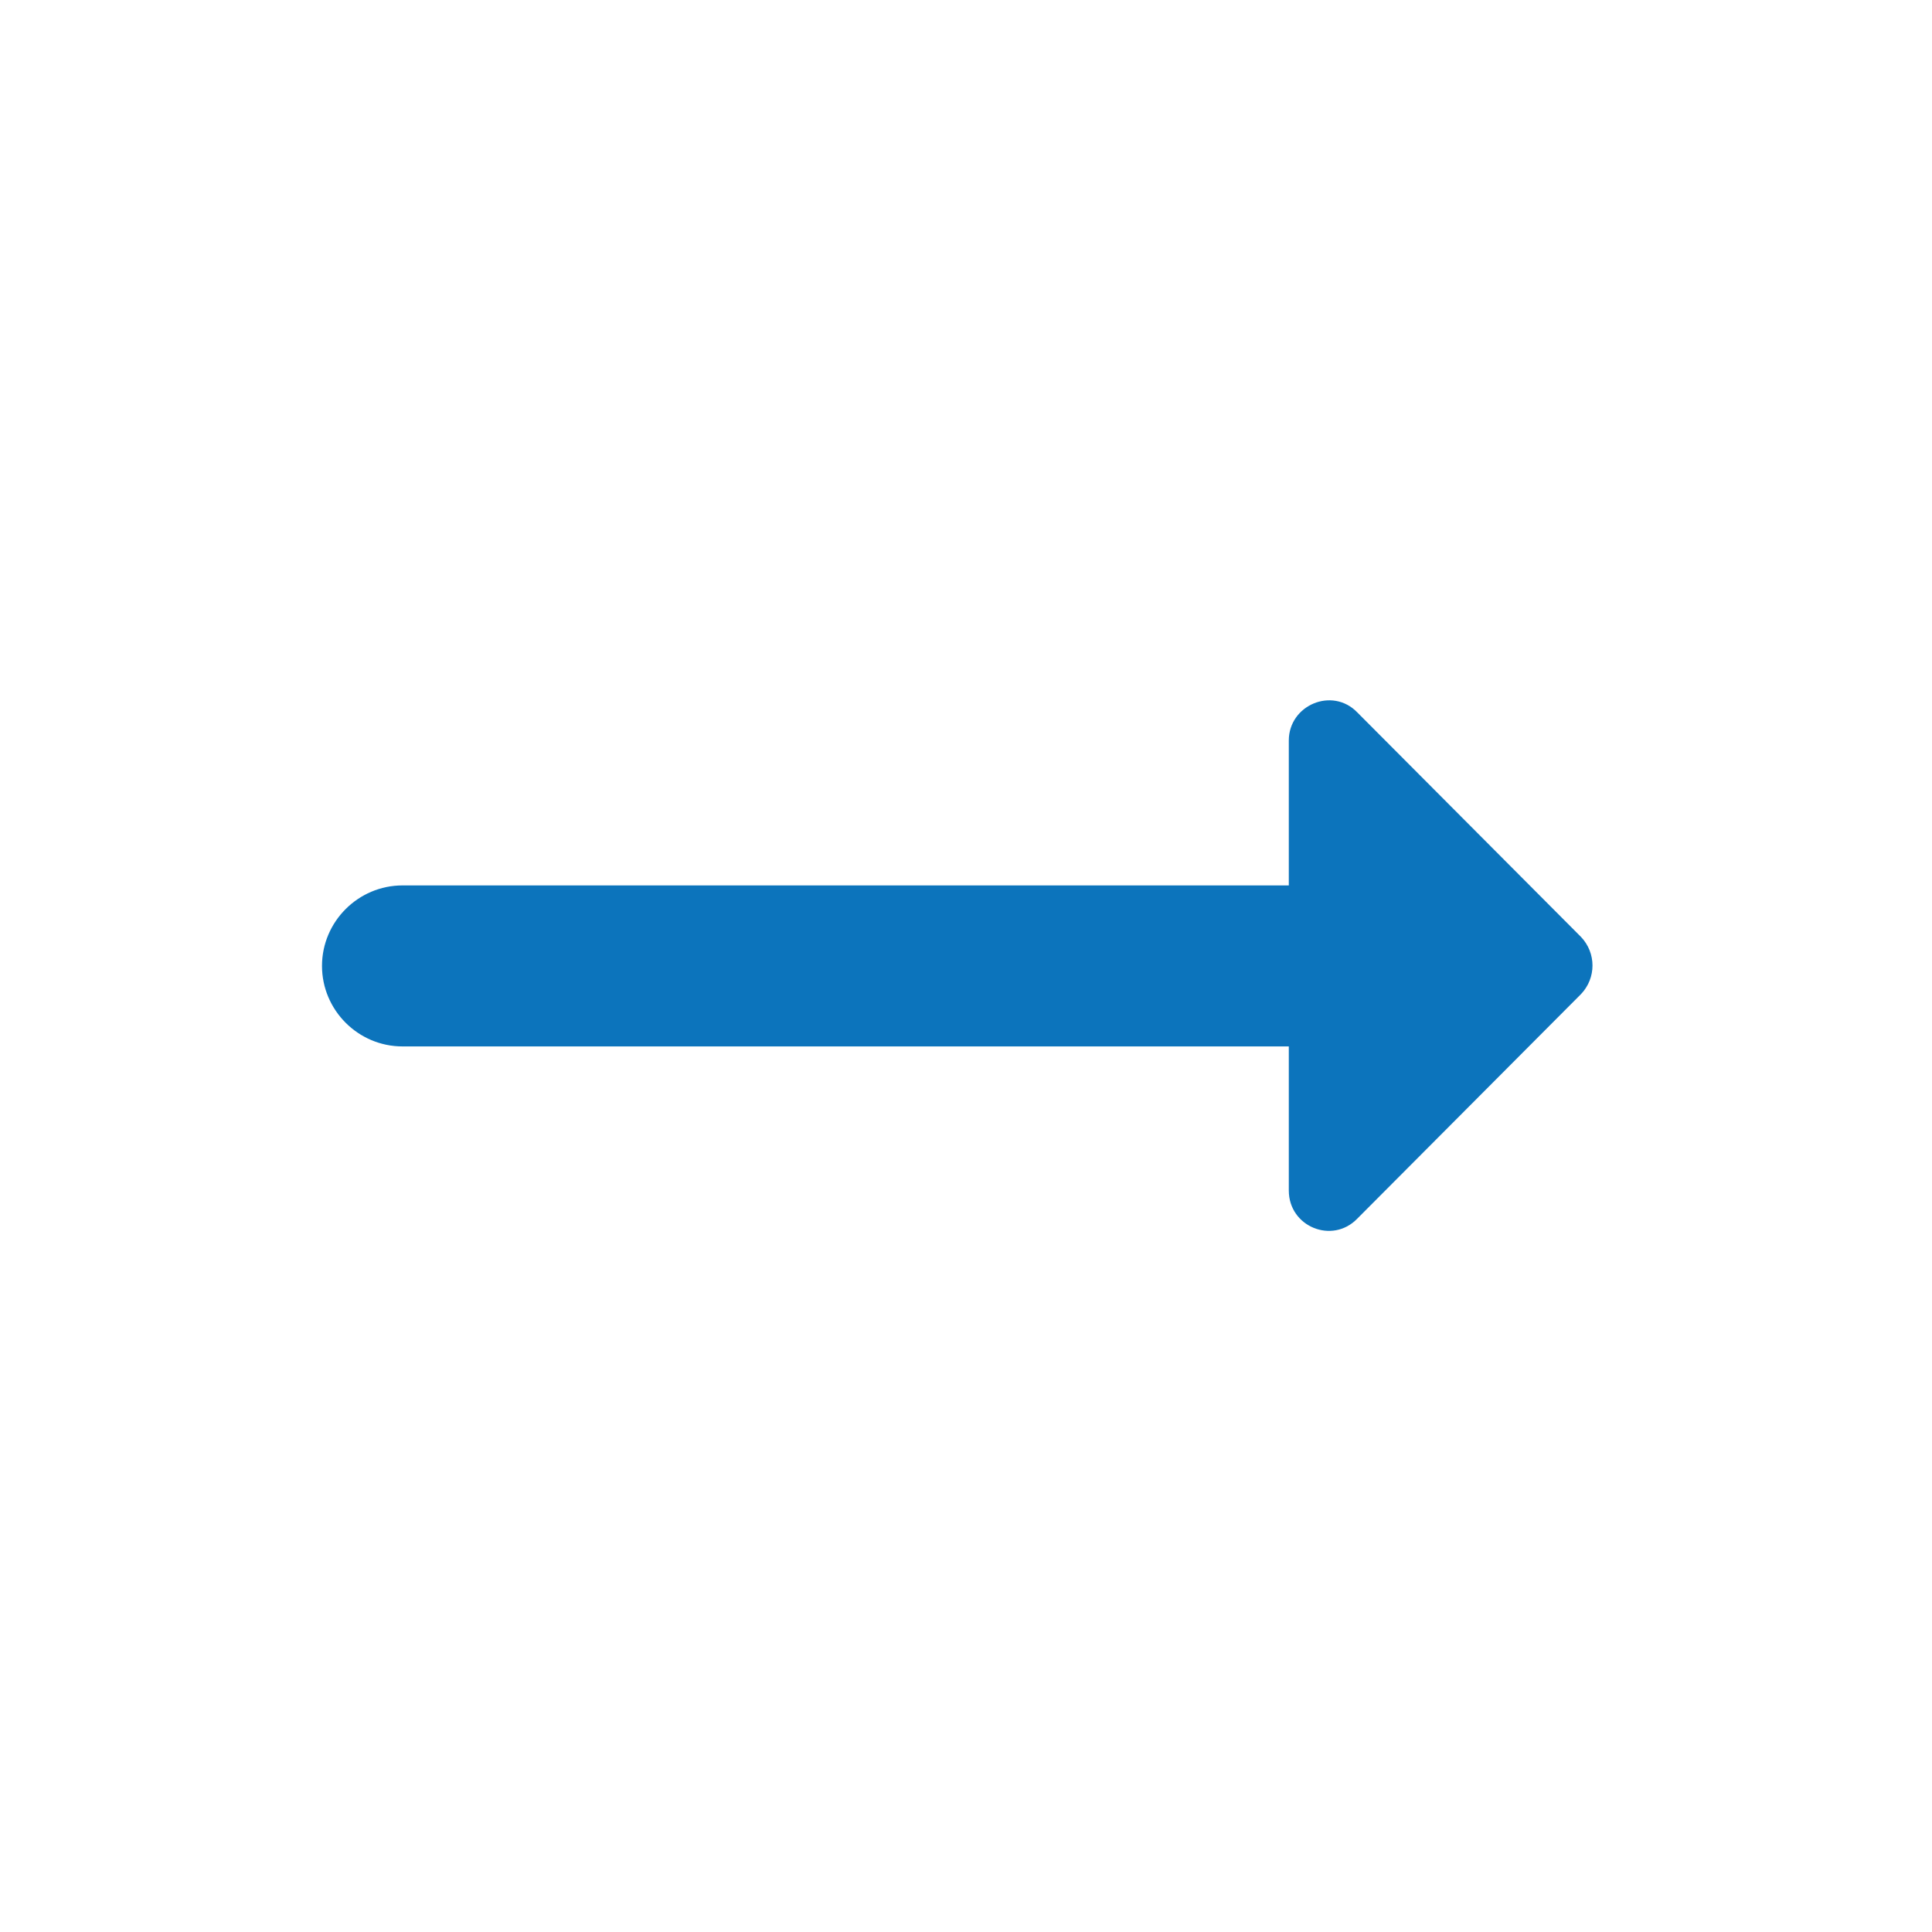 <svg width="24" height="24" viewBox="0 0 24 24" fill="none" xmlns="http://www.w3.org/2000/svg">
<g id="ic:round-arrow-right-alt">
<path id="Vector" d="M16.01 10.999H5C4.45 10.999 4 11.449 4 11.999C4 12.549 4.45 12.999 5 12.999H16.01V14.789C16.01 15.239 16.55 15.459 16.86 15.139L19.64 12.349C19.83 12.149 19.83 11.839 19.64 11.639L16.86 8.849C16.55 8.529 16.01 8.759 16.01 9.199V10.999Z" fill="#0C74BC"/>
</g>
</svg>
